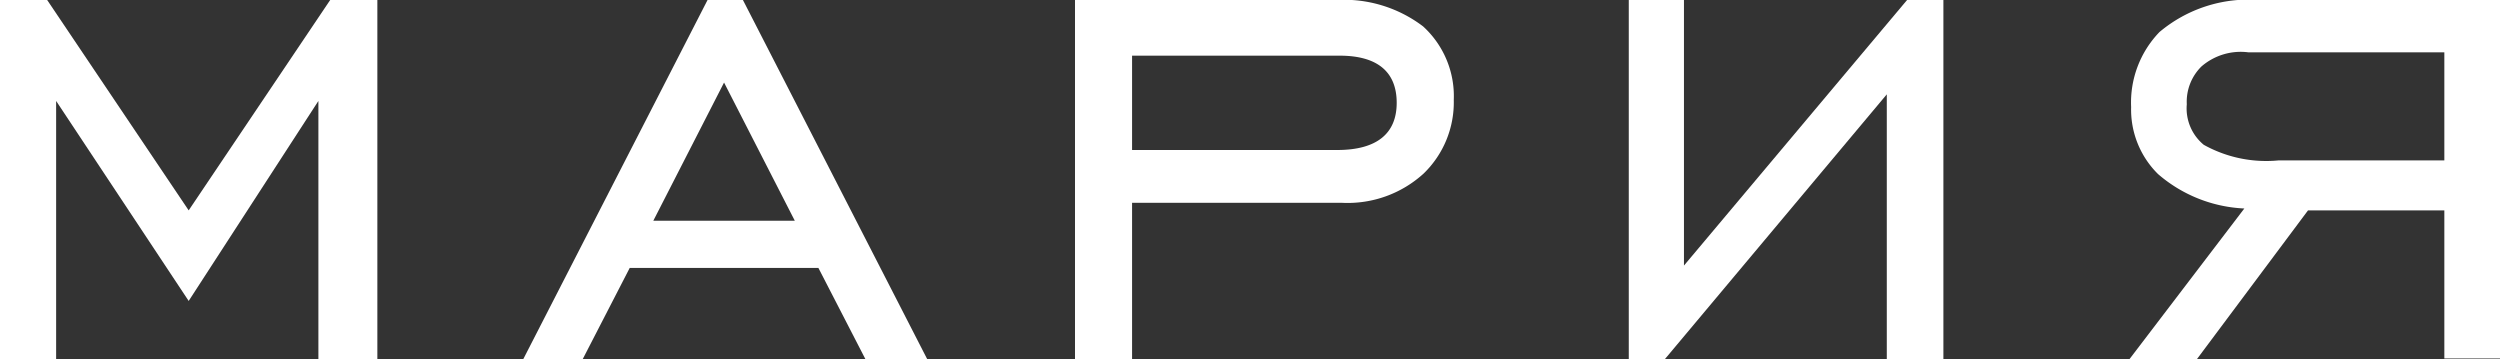 <?xml version="1.0" encoding="UTF-8"?> <svg xmlns="http://www.w3.org/2000/svg" viewBox="0 0 53 7.62"><rect x="0" y="0" width="53" height="7.62" fill="#333333" stroke="none"/> <defs> <style>.cls-1{fill:#fff;}</style> </defs> <g id="Layer_2" data-name="Layer 2"> <g id="Слой_1" data-name="Слой 1"> <path class="cls-1" d="M0,7.62V0H1L4,4.46,7,0h1V7.62H6.75V2.14L4,6.38,1.19,2.14V7.62Z"></path> <path class="cls-1" d="M11.09,7.62,15,0h.75l3.91,7.62H18.35l-1-1.94h-4l-1,1.94Zm2.76-2.94h3L15.35,1.75Z"></path> <path class="cls-1" d="M24,4.3V7.62H22.79V0h5.54a2.77,2.77,0,0,1,1.84.56,2,2,0,0,1,.65,1.56,2.1,2.1,0,0,1-.64,1.56,2.39,2.39,0,0,1-1.72.62Zm0-1.12h4.35c.84,0,1.26-.35,1.26-1s-.4-1-1.21-1H24Z"></path> <path class="cls-1" d="M41.2,7.62H40V2L35.29,7.62h-.76V0H35.7V5.63L40.43,0h.77Z"></path> <path class="cls-1" d="M51.82,4.46H48.93L46.57,7.62H45.14l2.44-3.2a3,3,0,0,1-1.83-.73,1.92,1.92,0,0,1-.57-1.42,2.15,2.15,0,0,1,.6-1.59A2.93,2.93,0,0,1,47.89,0H53v7.6H51.82Zm0-1.06V1.11H47.67a1.27,1.27,0,0,0-1,.3,1.05,1.05,0,0,0-.31.8,1,1,0,0,0,.36.86,2.72,2.72,0,0,0,1.59.33Z"></path> </g> </g> </svg> 